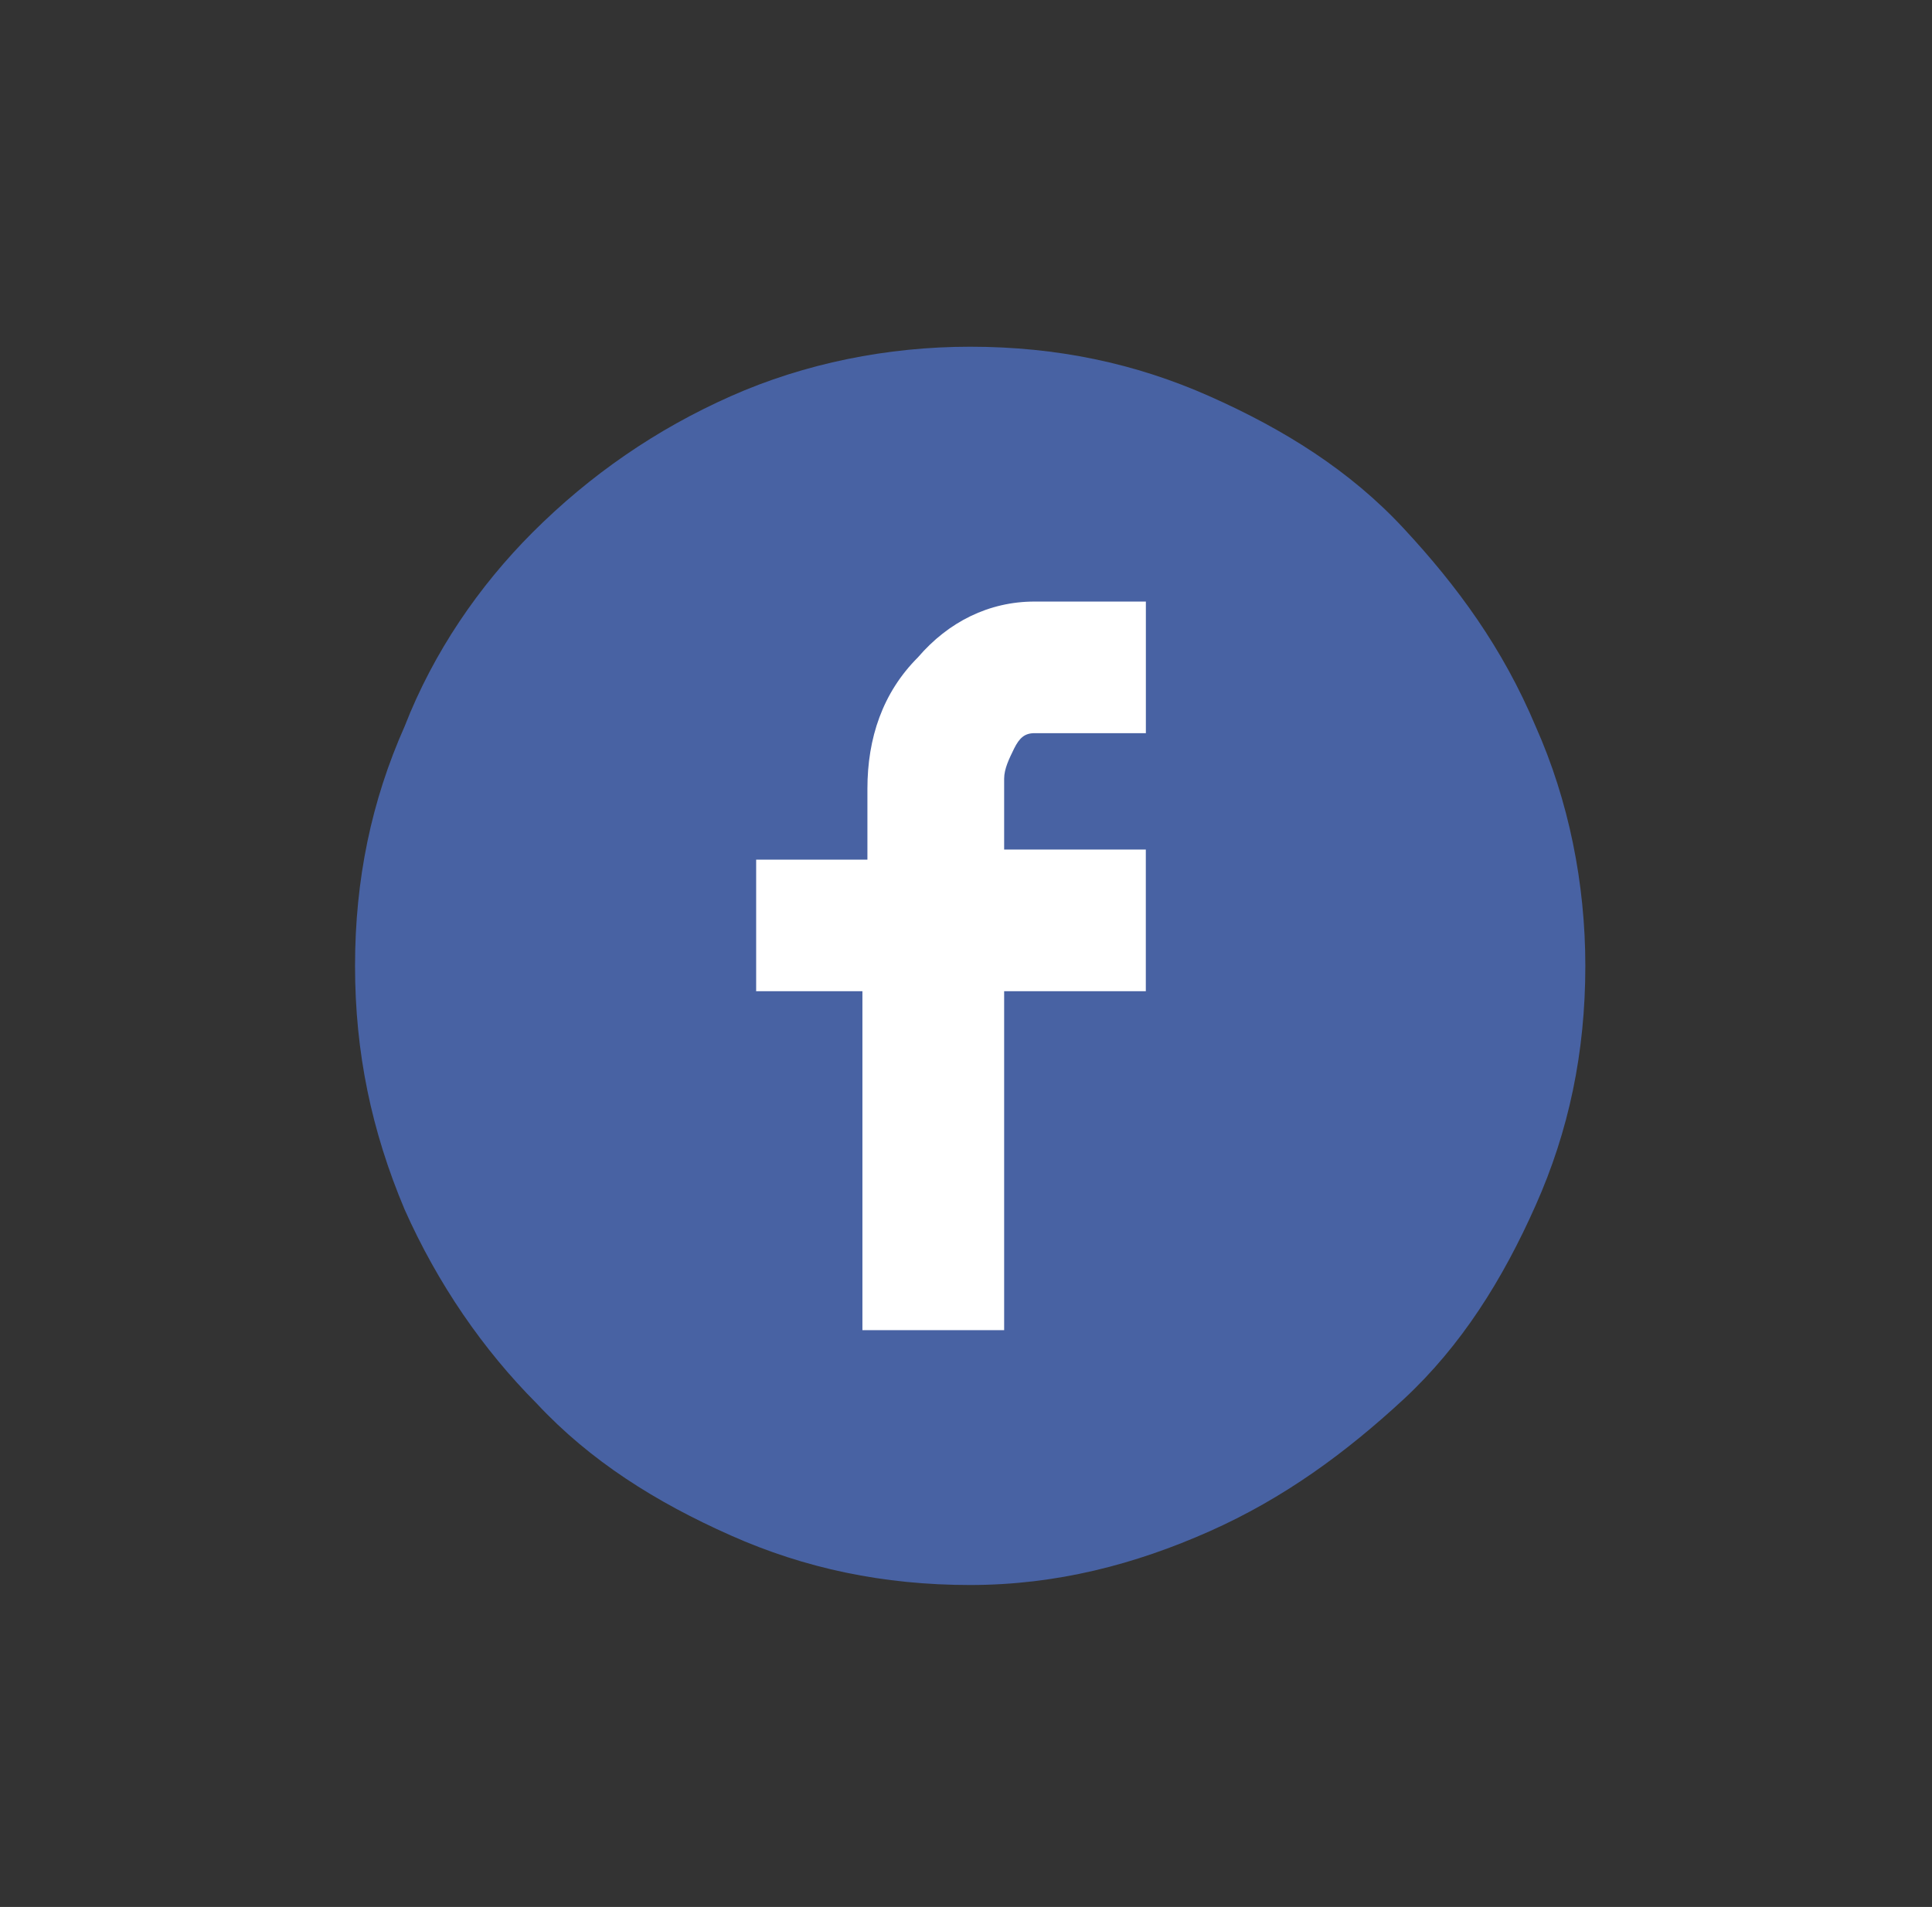 <?xml version="1.0" encoding="utf-8"?>
<!-- Generator: Adobe Illustrator 15.0.0, SVG Export Plug-In . SVG Version: 6.00 Build 0)  -->
<!DOCTYPE svg PUBLIC "-//W3C//DTD SVG 1.1//EN" "http://www.w3.org/Graphics/SVG/1.1/DTD/svg11.dtd">
<svg version="1.1" id="圖層_1" xmlns="http://www.w3.org/2000/svg" xmlns:xlink="http://www.w3.org/1999/xlink" x="0px" y="0px"
	 width="39px" height="38.5px" viewBox="0 0 39 38.5" enable-background="new 0 0 39 38.5" xml:space="preserve">
<rect x="0" y="0" width="39" height="38.5" fill="#333333" stroke="none"/>
<path fill="#4862A3" d="M19.583,32c-1.751,0-3.334-0.334-4.834-1.002c-1.5-0.666-2.832-1.5-3.916-2.664
	c-1.083-1.086-2-2.42-2.666-3.917c-0.667-1.584-1-3.166-1-4.916c0-1.75,0.333-3.333,1-4.834c0.584-1.5,1.5-2.833,2.583-3.917
	c1.167-1.167,2.499-2.084,3.999-2.75c1.5-0.667,3.168-1,4.834-1c1.75,0,3.334,0.334,4.833,1c1.502,0.667,2.836,1.5,3.918,2.667
	c1.084,1.166,2,2.416,2.666,4c0.668,1.501,1.002,3.168,1.002,4.834c0,1.75-0.334,3.332-1.002,4.832
	c-0.666,1.501-1.5,2.835-2.666,3.917c-1.168,1.08-2.416,1.998-3.918,2.666C22.917,31.582,21.333,32,19.583,32z"/>
<path fill="#FFFFFF" d="M15.161,20.012h2.248v6.843h2.861v-6.843h2.86v-2.86h-2.86v-1.429c0-0.206,0.104-0.41,0.203-0.614
	c0.104-0.206,0.207-0.307,0.41-0.307h2.248v-2.657h-2.248c-0.919,0-1.738,0.409-2.352,1.125c-0.715,0.714-1.021,1.633-1.021,2.654
	v1.432h-2.246v2.655L15.161,20.012L15.161,20.012z"/>
</svg>
